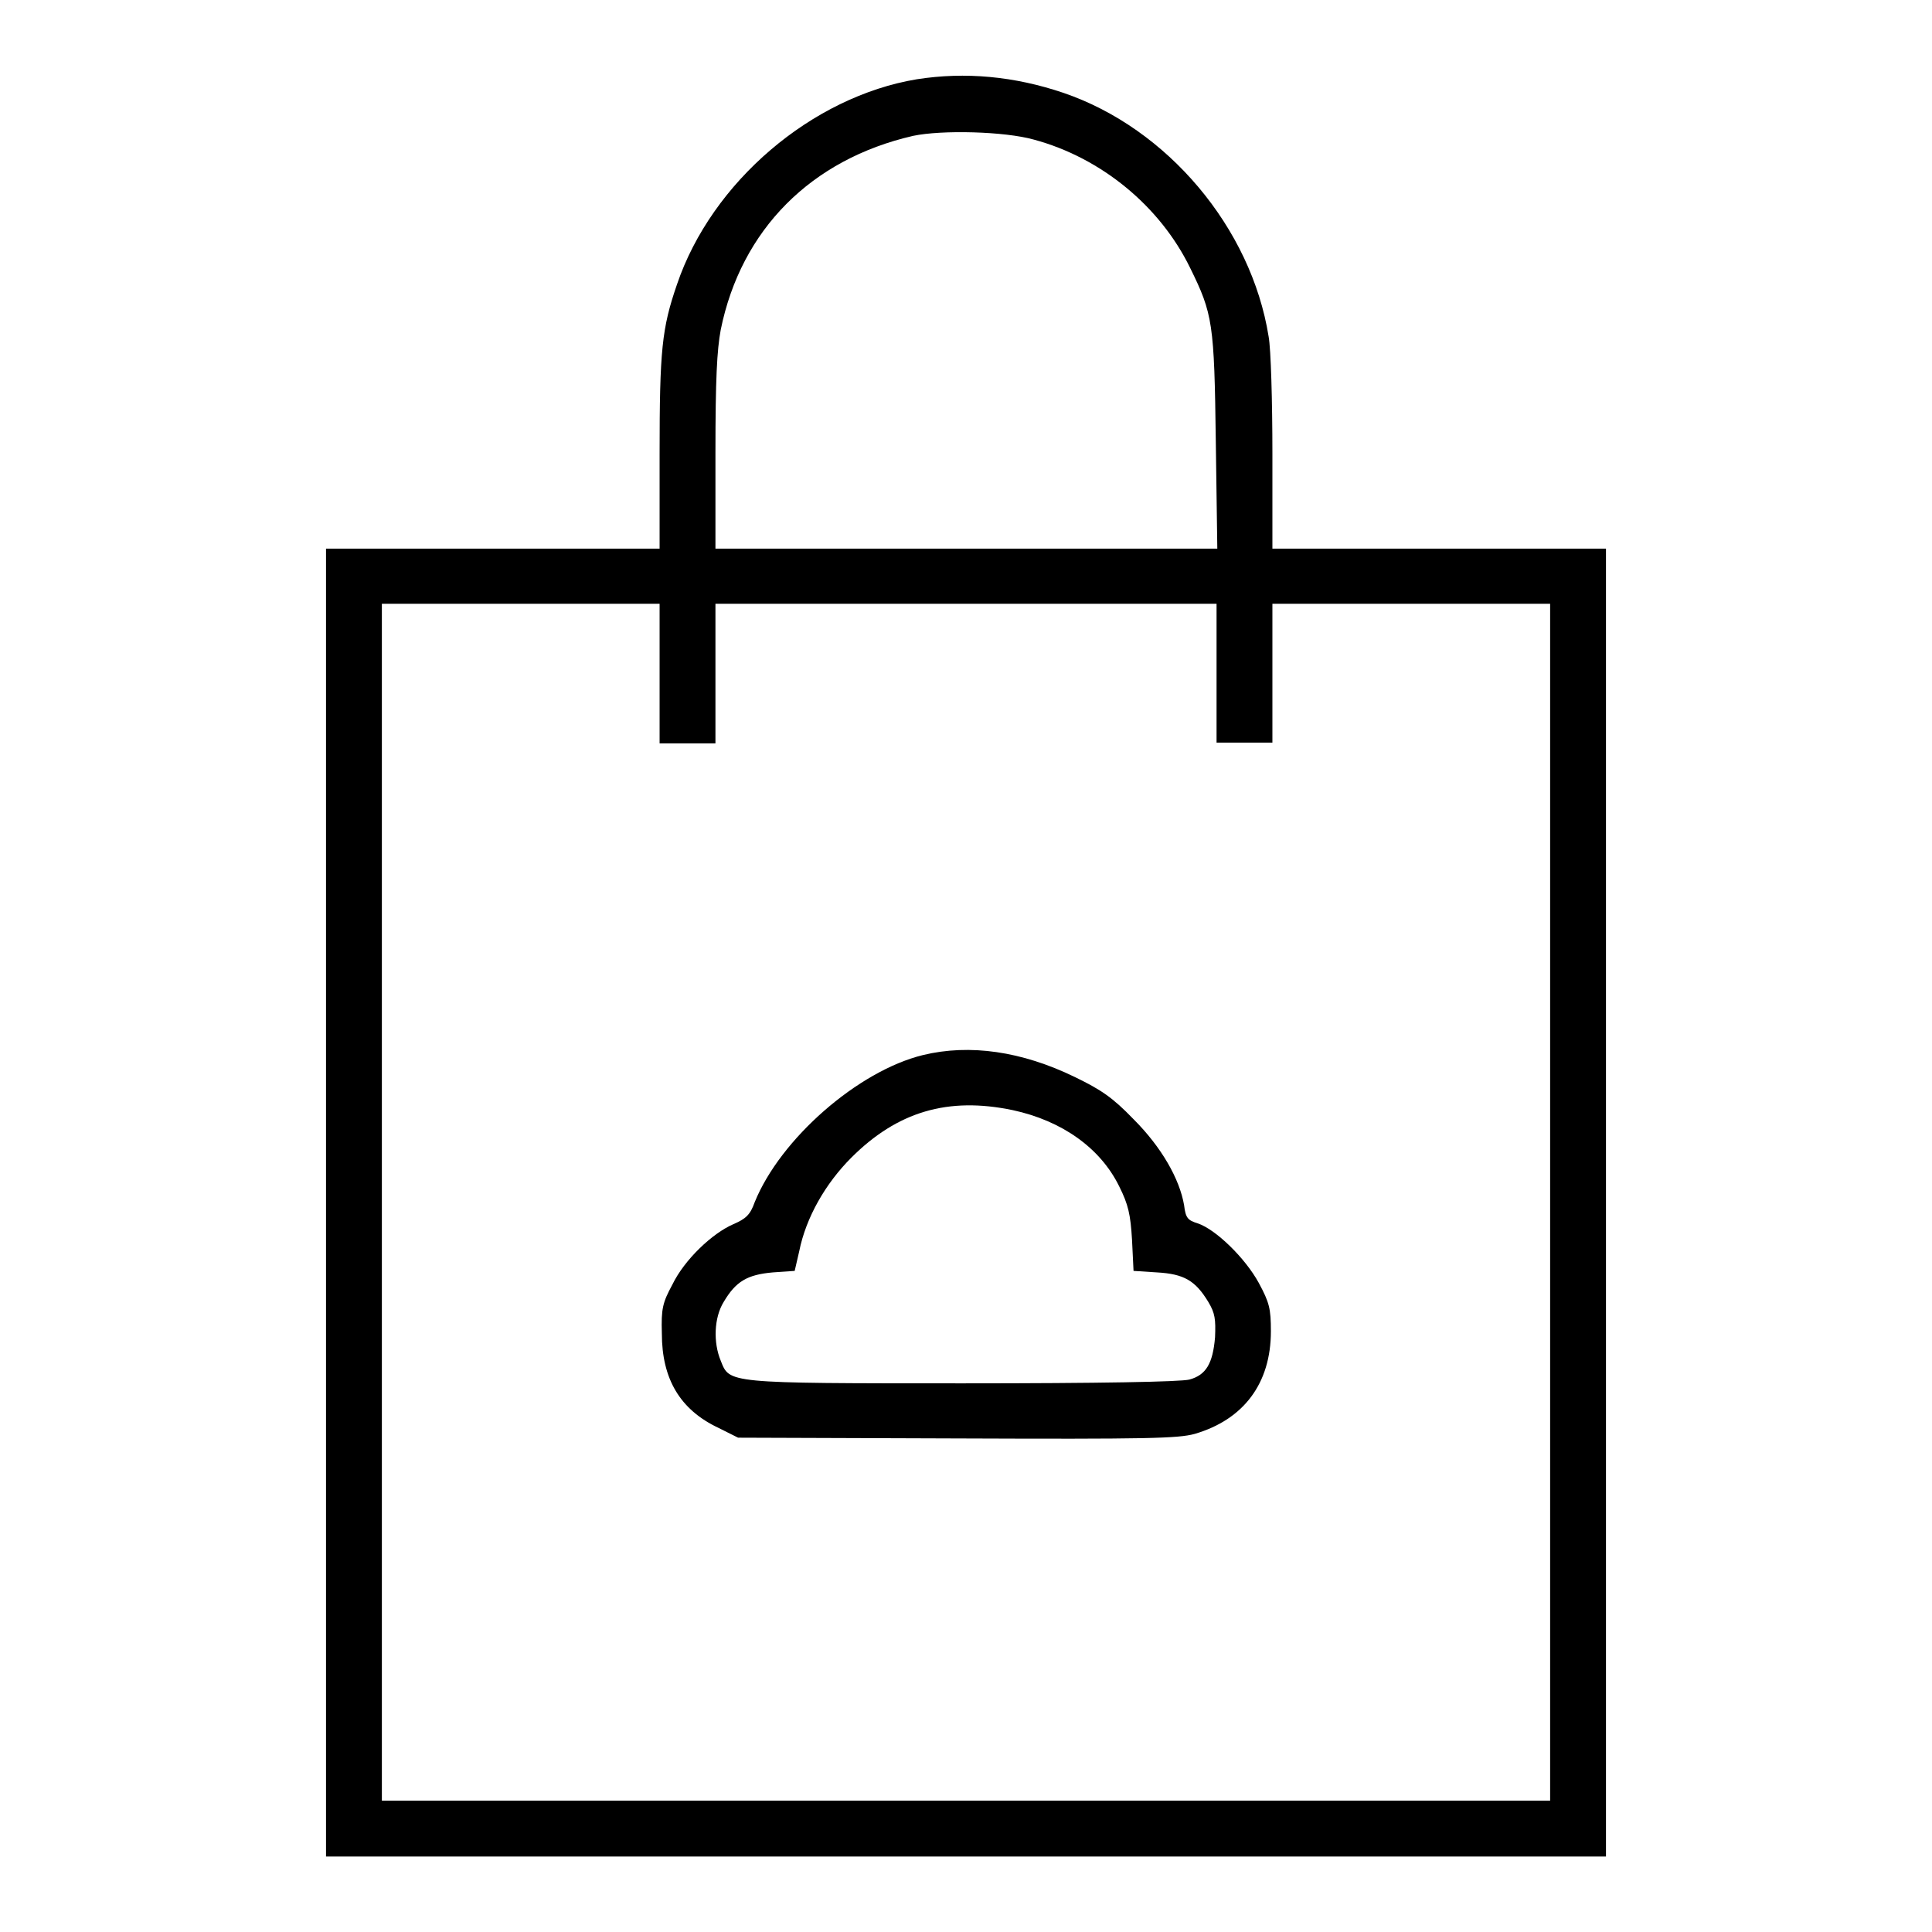 <?xml version="1.0" encoding="utf-8"?>
<!-- Svg Vector Icons : http://www.onlinewebfonts.com/icon -->
<!DOCTYPE svg PUBLIC "-//W3C//DTD SVG 1.1//EN" "http://www.w3.org/Graphics/SVG/1.1/DTD/svg11.dtd">
<svg version="1.1" xmlns="http://www.w3.org/2000/svg" xmlns:xlink="http://www.w3.org/1999/xlink" x="0px" y="0px" viewBox="0 0 256 256" enable-background="new 0 0 256 256" xml:space="preserve">
<g><g><g><path fill="#000000" d="M121.5,10.5c-13.9,2.3-27.2,13.6-31.8,27.2c-2,5.8-2.3,8.7-2.3,22.4v12.6H65.3H43.2v86.7V246H128h84.8v-86.7V72.7h-22.1h-22.1V60.1c0-6.9-0.2-13.9-0.5-15.5c-2.3-14.4-13.4-27.6-27.2-32.3C134.4,10.1,127.9,9.5,121.5,10.5z M137,18.5c8.9,2.4,16.7,8.8,20.7,17c3,6.1,3.2,7.3,3.4,23l0.2,14.2H128H94.8V60c0-9.8,0.2-13.6,0.7-16.3c2.7-13.3,12-22.6,25.5-25.7C124.8,17.2,133.1,17.4,137,18.5z M87.4,89.3v9.2h3.7h3.7v-9.2V80H128h33.2v9.2v9.2h3.7h3.7v-9.2V80H187h18.4v79.3v79.3H128H50.6v-79.3V80H69h18.4V89.3z"/><path fill="#000000" d="M122.3,139.8c-8.6,2.1-18.9,11.1-22.3,19.5c-0.6,1.7-1.2,2.2-2.8,2.9c-2.8,1.2-6.5,4.7-8.1,8c-1.3,2.4-1.5,3.2-1.4,6.5c0,6,2.4,10.1,7.5,12.5l2.6,1.3l29,0.1c25.4,0.1,29.3,0,31.5-0.6c6.5-1.9,10.1-6.7,10.1-13.6c0-3-0.2-3.8-1.6-6.4c-1.8-3.3-5.7-7.1-8.1-7.9c-1.3-0.4-1.6-0.7-1.8-2.4c-0.6-3.5-3-7.7-6.7-11.4c-2.8-2.9-4.3-3.9-7.8-5.6C135.4,139.3,128.5,138.3,122.3,139.8z M134.2,147.1c6.5,1.4,11.6,5,14.1,10.1c1.2,2.4,1.5,3.7,1.7,7.1l0.2,4.1l3.1,0.2c3.6,0.2,5.1,1.1,6.8,3.9c0.9,1.5,1,2.3,0.9,4.7c-0.3,3.5-1.2,5-3.4,5.6c-1.2,0.3-11.8,0.5-30,0.5c-31.5,0-30.9,0-32.1-3c-1-2.4-0.9-5.7,0.4-7.8c1.6-2.7,3.1-3.6,6.5-3.9l2.9-0.2l0.6-2.6c0.9-4.5,3.5-9,6.9-12.4C118.9,147.3,125.6,145.3,134.2,147.1z"/></g></g></g>
</svg>